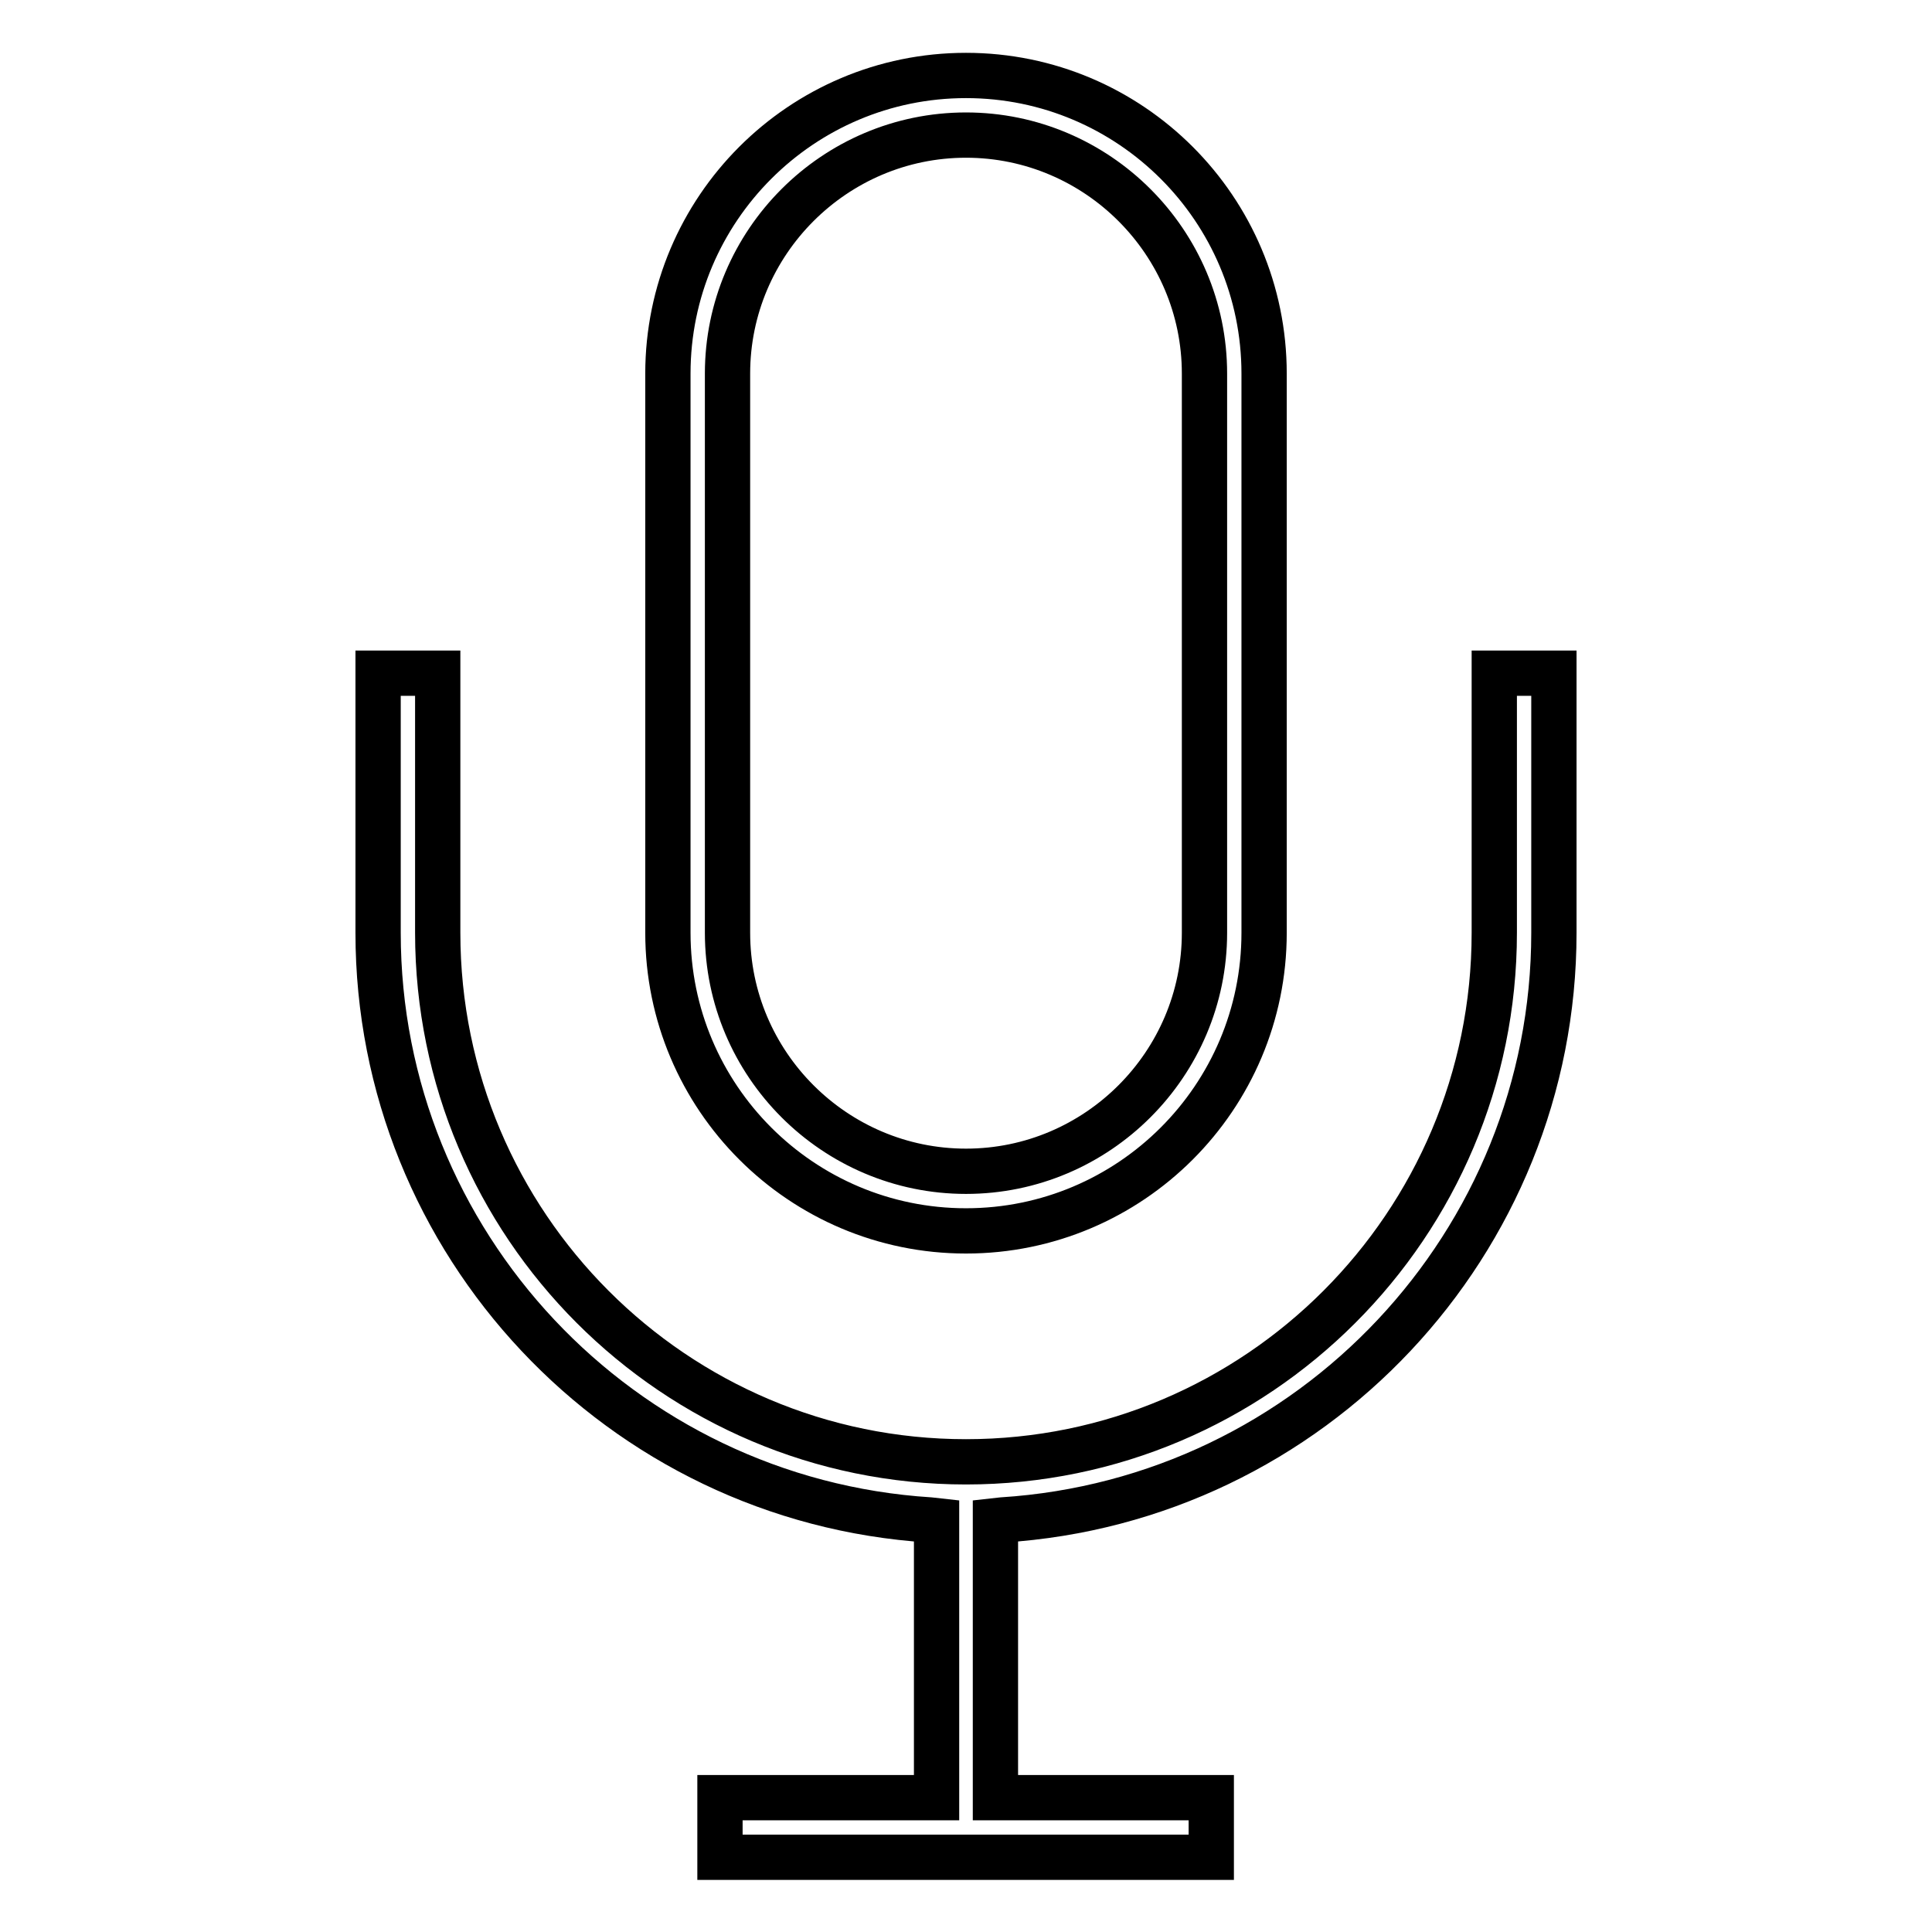 <?xml version="1.0" encoding="utf-8"?>
<!-- Svg Vector Icons : http://www.onlinewebfonts.com/icon -->
<!DOCTYPE svg PUBLIC "-//W3C//DTD SVG 1.1//EN" "http://www.w3.org/Graphics/SVG/1.1/DTD/svg11.dtd">
<svg version="1.1" xmlns="http://www.w3.org/2000/svg" xmlns:xlink="http://www.w3.org/1999/xlink" x="0px" y="0px" viewBox="0 0 256 256" enable-background="new 0 0 256 256" xml:space="preserve">
<g> <path stroke-width="6" fill-opacity="0" stroke="#000000"  d="M128,163.1c21.8,0,39.5-17.7,39.5-39.5V49.5c0-21.8-17.7-39.5-39.5-39.5S88.5,27.7,88.5,49.5v74.1 C88.5,145.4,106.2,163.1,128,163.1L128,163.1z M96.4,49.5c0-17.4,14.2-31.6,31.6-31.6s31.6,14.2,31.6,31.6v74.1 c0,17.4-14.2,31.6-31.6,31.6S96.4,141,96.4,123.6V49.5L96.4,49.5z M198,89.2v34.4c0,38.7-31.4,70.1-70,70.1 c-38.6,0-70-31.4-70-70.1V89.2h-7.9v34.4c0,41.1,32.1,75.2,73.1,77.8l0.9,0.1v36.7H95.4v7.9h65.1v-7.9h-28.6v-36.7l0.9-0.1 c41-2.6,73.1-36.7,73.1-77.8V89.2H198L198,89.2z"/></g>
</svg>